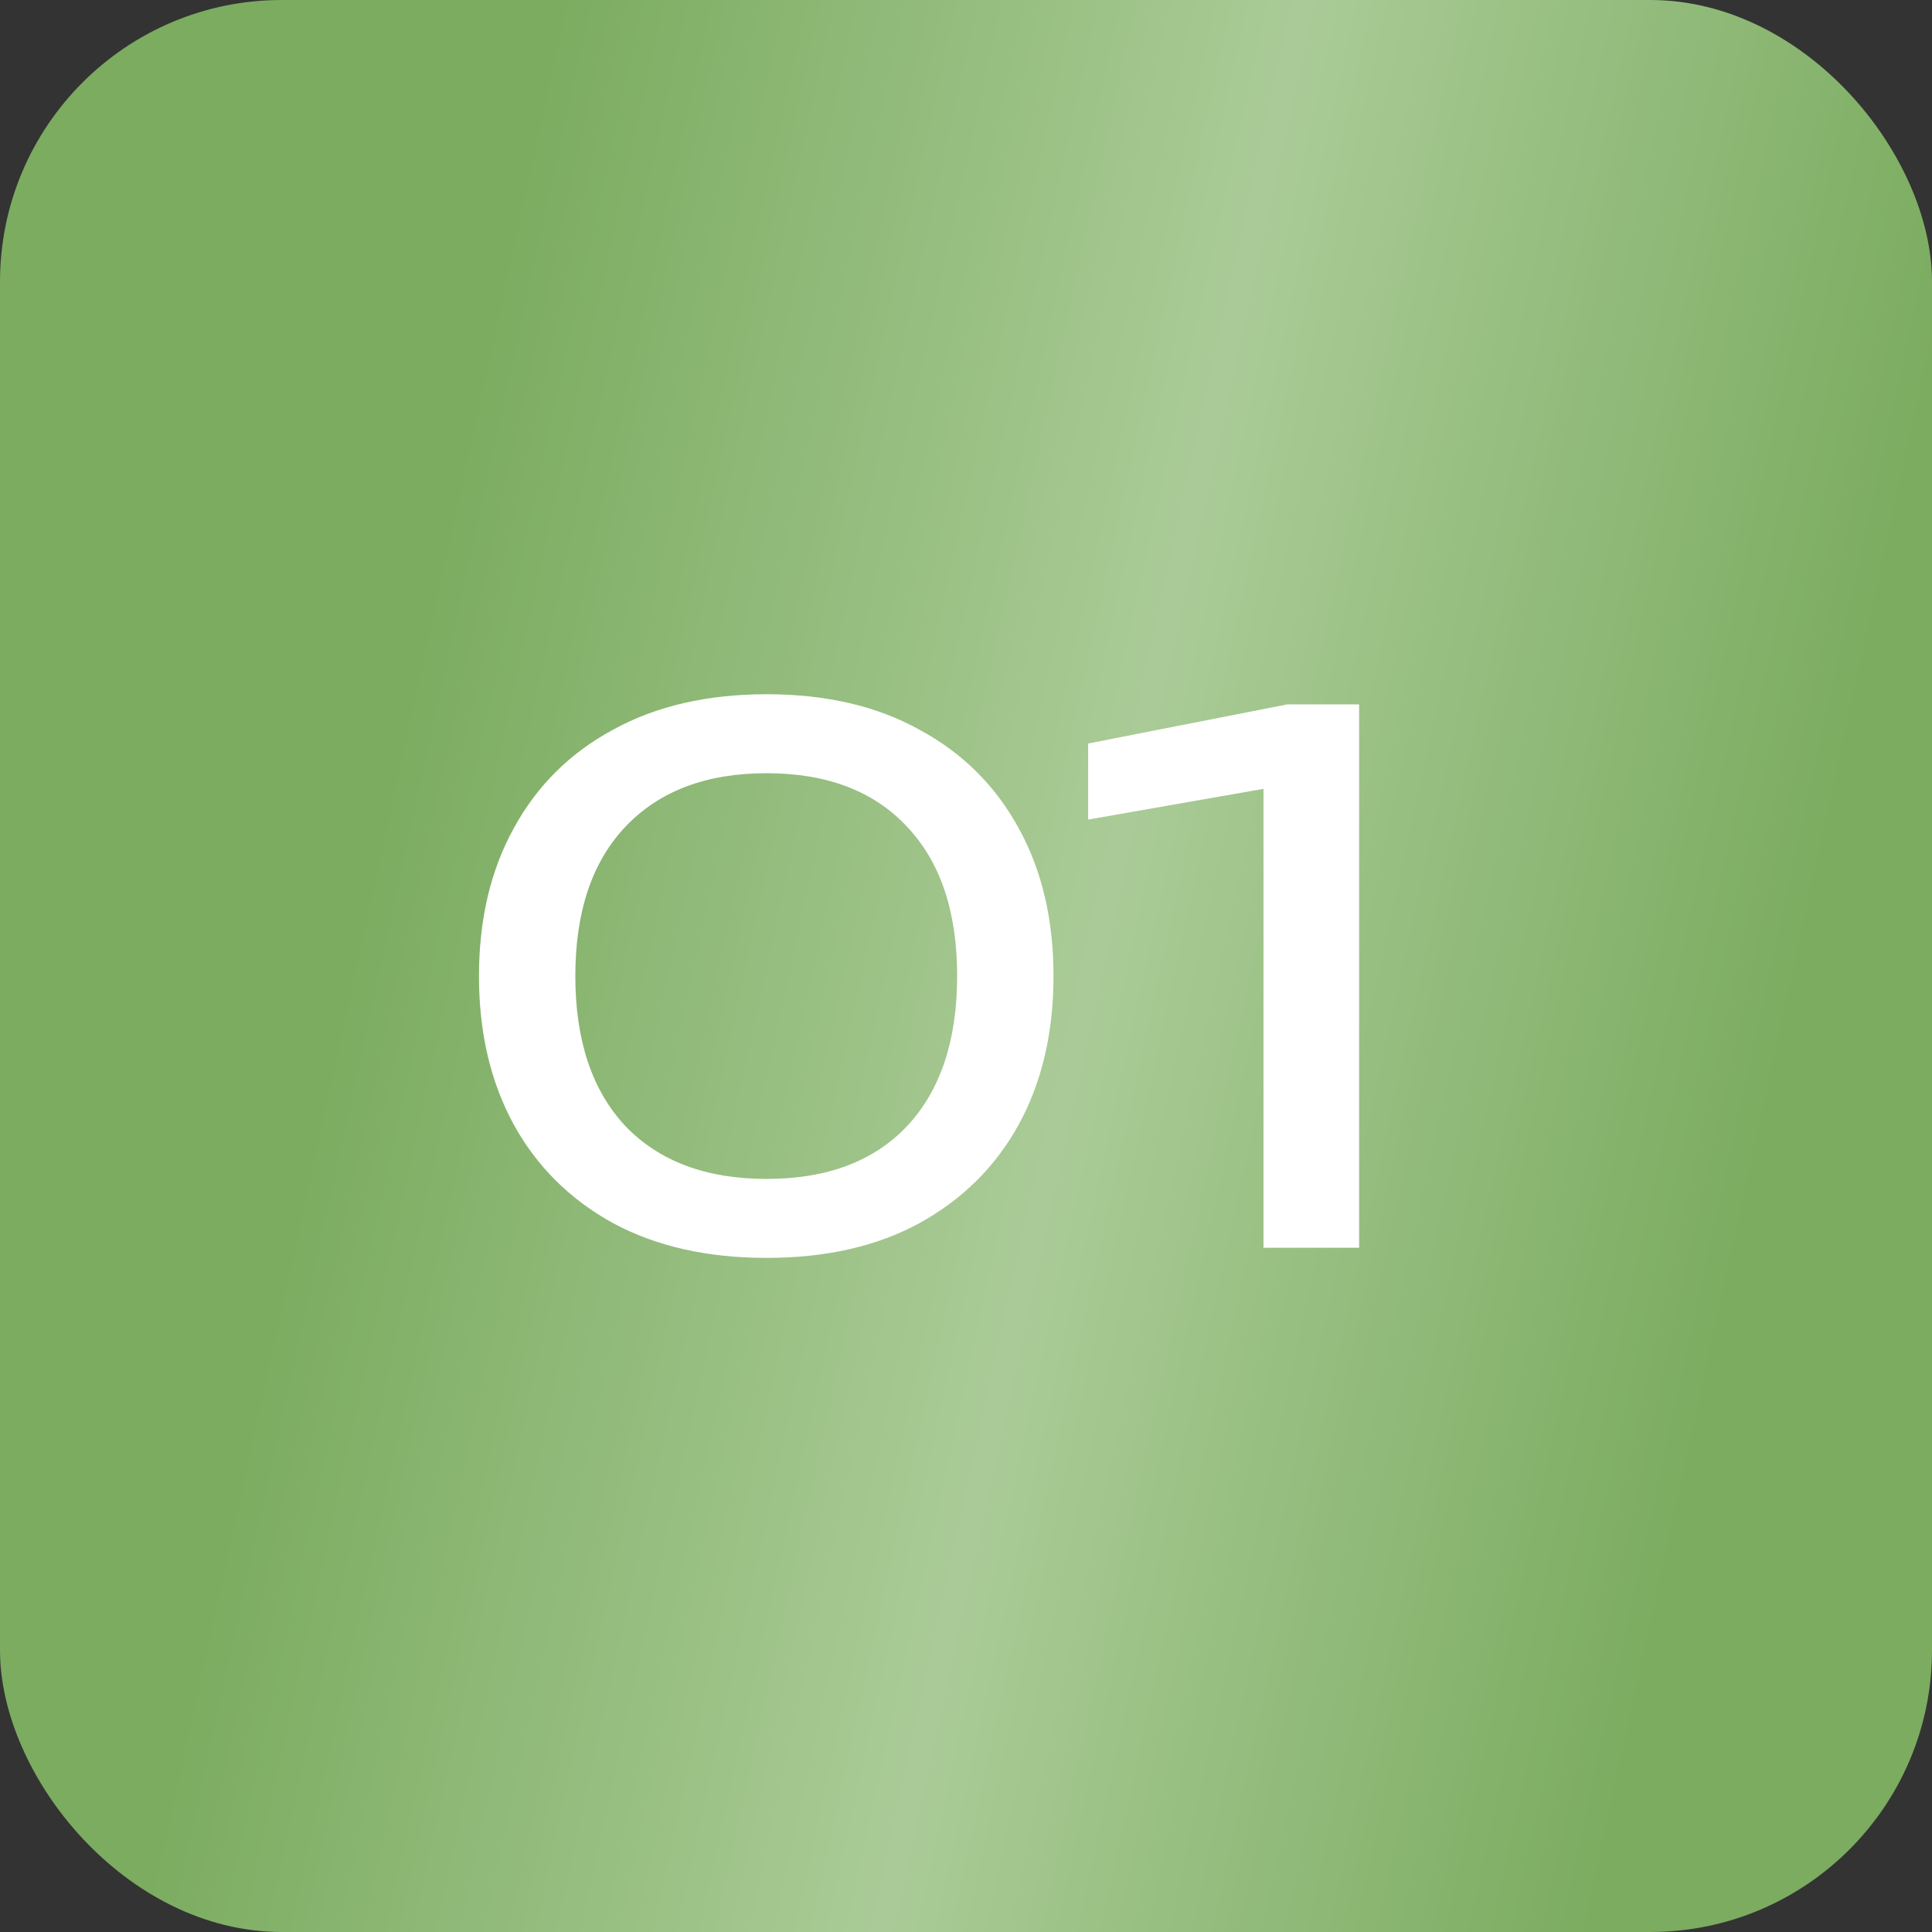 <svg width="48" height="48" viewBox="0 0 48 48" fill="none" xmlns="http://www.w3.org/2000/svg">
<rect x="0" y="0" width="48" height="48" fill="#333333" stroke="none"/>
<rect width="48" height="48" rx="7" fill="url(#paint0_linear_1350_24)"/>
<path d="M19.046 31.252C17.57 31.252 16.298 30.964 15.23 30.388C14.162 29.8 13.34 28.984 12.764 27.94C12.188 26.884 11.9 25.654 11.9 24.25C11.9 22.846 12.188 21.622 12.764 20.578C13.34 19.522 14.162 18.706 15.23 18.13C16.298 17.542 17.57 17.248 19.046 17.248C20.522 17.248 21.788 17.542 22.844 18.13C23.912 18.706 24.734 19.522 25.31 20.578C25.886 21.622 26.174 22.846 26.174 24.25C26.174 25.654 25.886 26.884 25.31 27.94C24.734 28.984 23.912 29.8 22.844 30.388C21.788 30.964 20.522 31.252 19.046 31.252ZM19.046 29.29C20.546 29.29 21.71 28.852 22.538 27.976C23.366 27.088 23.78 25.846 23.78 24.25C23.78 22.654 23.366 21.418 22.538 20.542C21.71 19.654 20.546 19.21 19.046 19.21C17.546 19.21 16.376 19.654 15.536 20.542C14.708 21.418 14.294 22.654 14.294 24.25C14.294 25.846 14.708 27.088 15.536 27.976C16.376 28.852 17.546 29.29 19.046 29.29ZM33.767 17.5V31H31.391V18.22L32.687 19.372L27.035 20.362V18.472L31.985 17.5H33.767Z" fill="white"/>
<defs>
<linearGradient id="paint0_linear_1350_24" x1="6.302" y1="6.20815e-07" x2="56.112" y2="10.887" gradientUnits="userSpaceOnUse">
<stop offset="0.144" stop-color="#7BAC60"/>
<stop offset="0.5" stop-color="#AACB97"/>
<stop offset="0.839" stop-color="#7BAC60"/>
</linearGradient>
</defs>
</svg>
